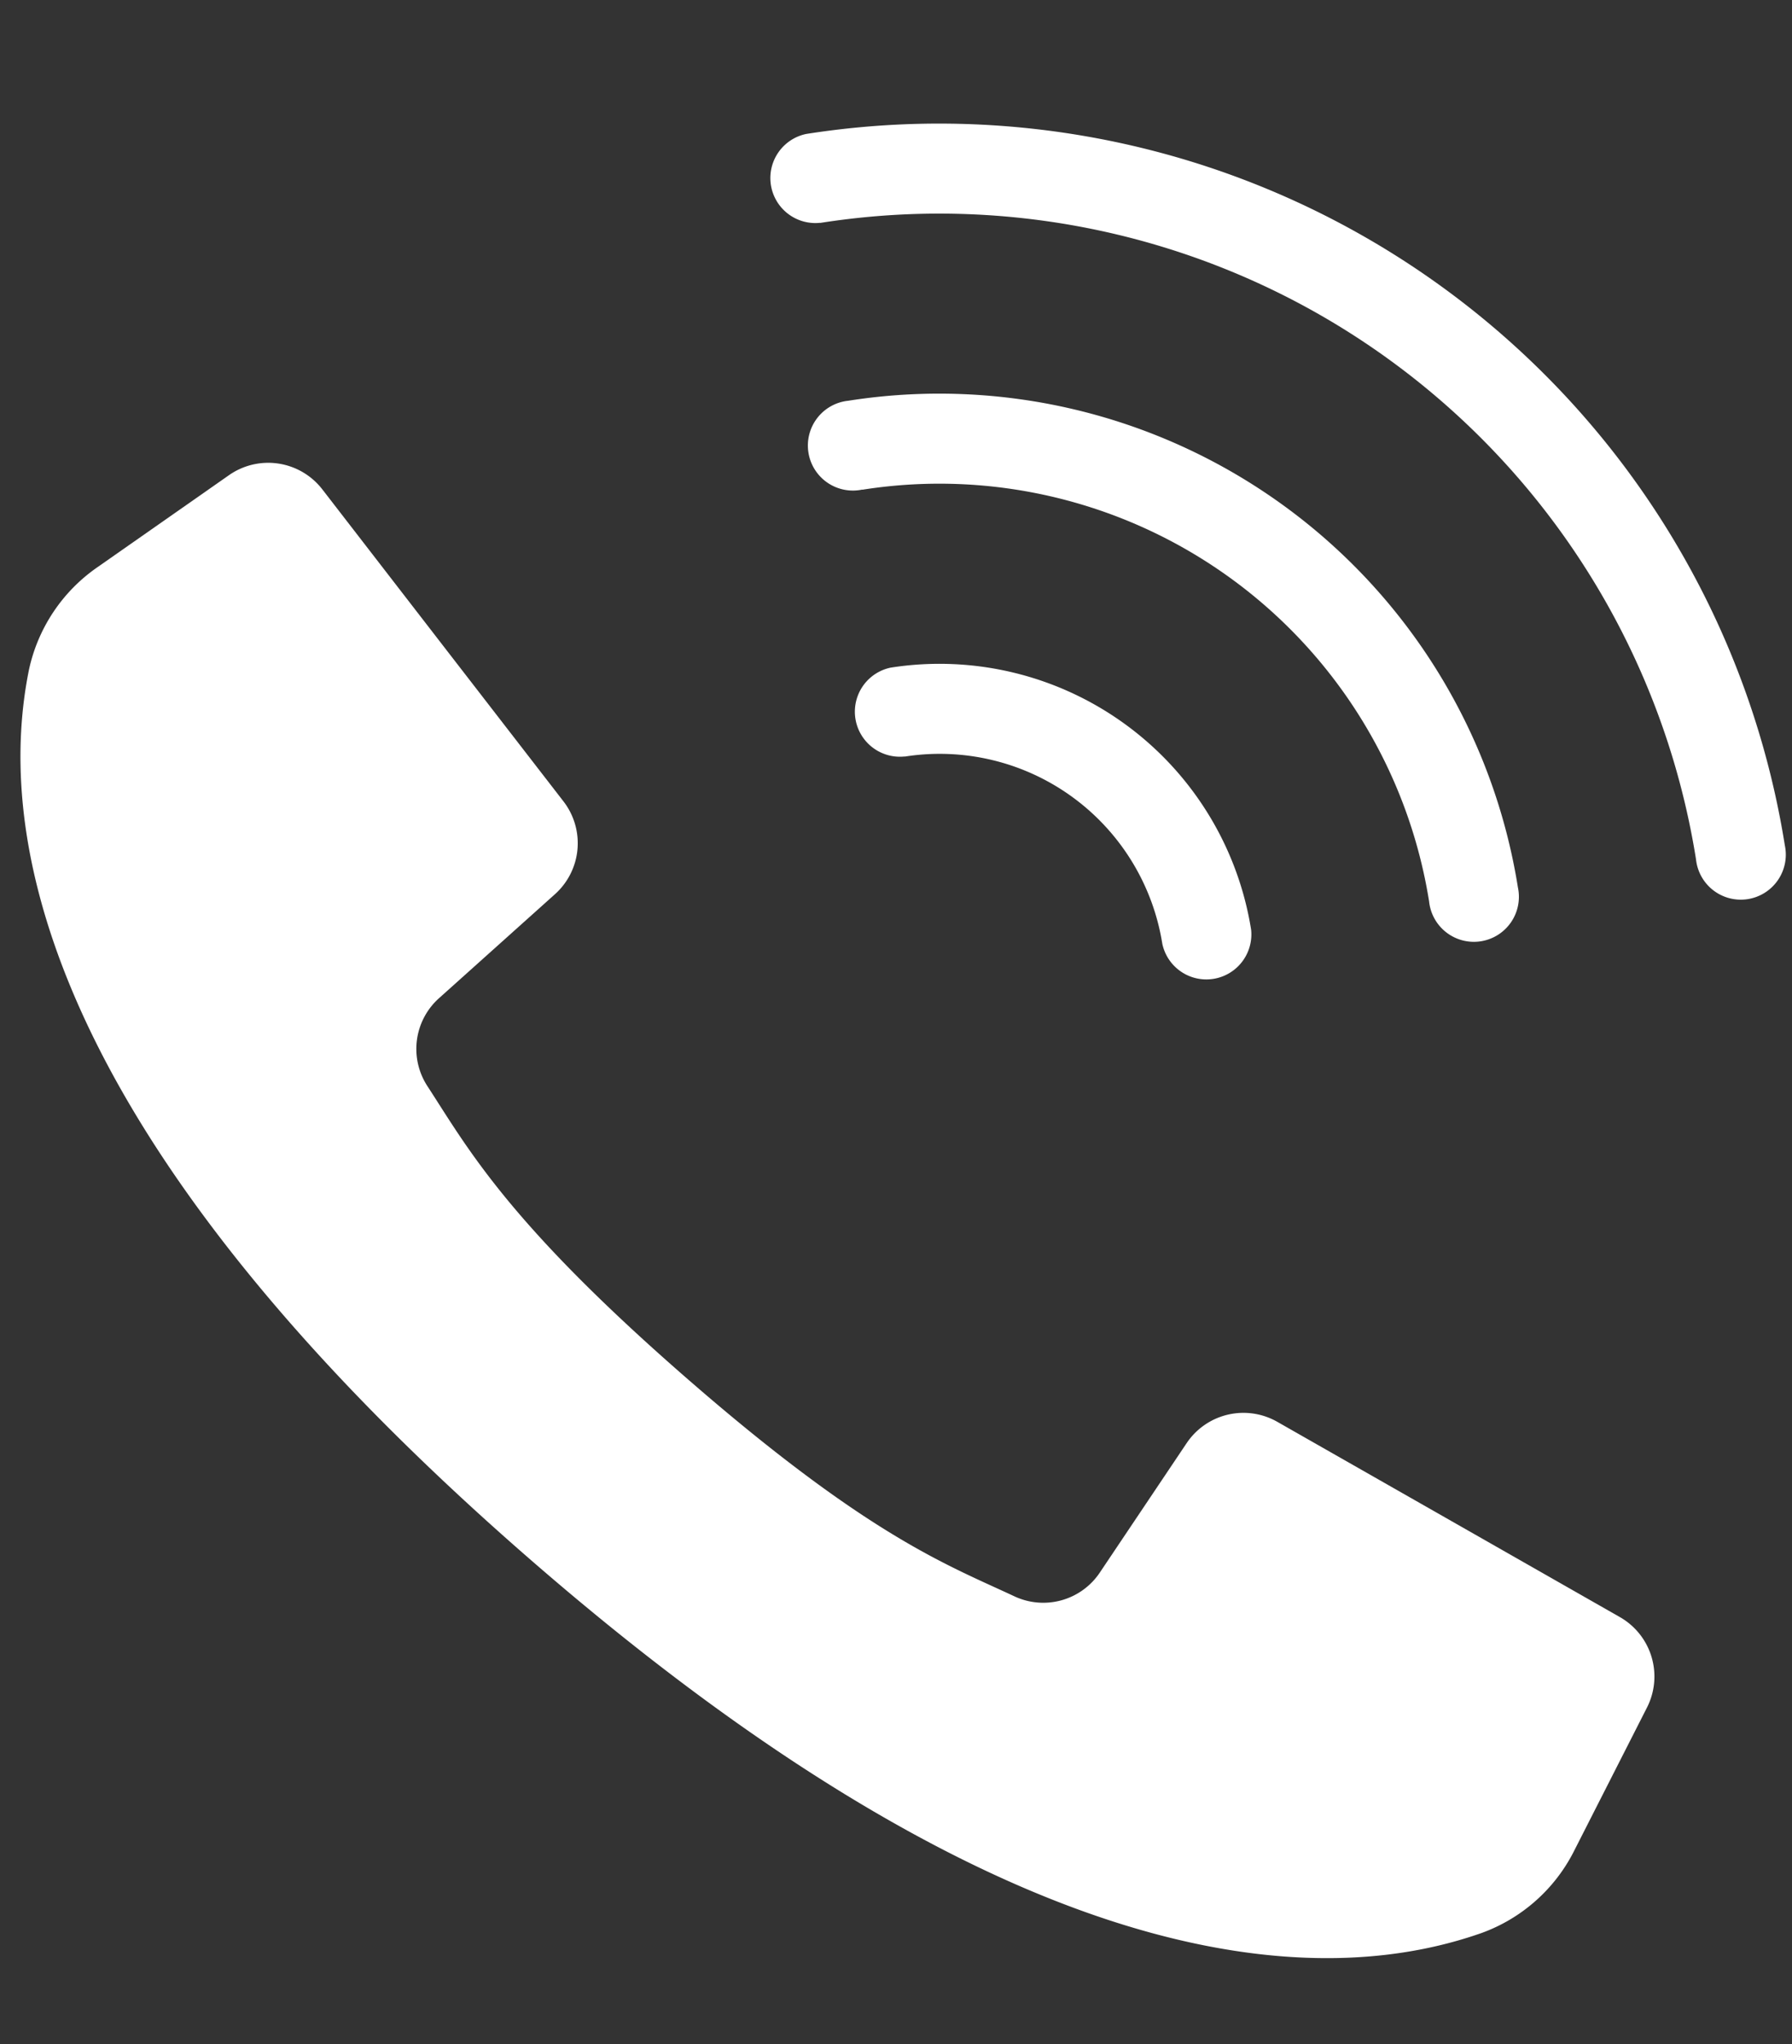<svg xmlns="http://www.w3.org/2000/svg" width="57.796" height="65.916" viewBox="0 0 57.796 65.916">
  <rect x="0" y="0" width="57.796" height="65.916" fill="#333333" stroke="none"/>
  <g id="Group_9" data-name="Group 9" transform="translate(-1465.65 -651.885)">
    <path id="Path_37" data-name="Path 37" d="M49.532,40.167l-5.6-3.734-4.978-3.318a2.205,2.205,0,0,0-2.961.481l-3.08,3.96a2.194,2.194,0,0,1-2.8.581c-2.09-1.163-4.562-2.257-10.016-7.718S13.541,22.493,12.378,20.4a2.194,2.194,0,0,1,.581-2.8l3.96-3.08a2.205,2.205,0,0,0,.481-2.961L14.183,6.736,10.348.982A2.205,2.205,0,0,0,7.379.314L2.955,2.968A5.4,5.4,0,0,0,.5,6.144C-.709,10.555-.953,20.284,14.64,35.876S39.96,51.223,44.37,50.013a5.4,5.4,0,0,0,3.176-2.454L50.2,43.136A2.205,2.205,0,0,0,49.532,40.167Z" transform="matrix(0.998, -0.07, 0.07, 0.998, 1465.65, 667.41)" fill="#fff"/>
    <g id="call" transform="translate(1442.726 653.658) rotate(-9)">
      <g id="Group_8" data-name="Group 8" transform="translate(0 0)">
        <g id="Group_7" data-name="Group 7" transform="translate(0 0)">
          <path id="Path_34" data-name="Path 34" d="M283.934,64.7a24.715,24.715,0,0,1,24.688,24.688,1.452,1.452,0,1,0,2.9,0,27.623,27.623,0,0,0-27.592-27.592,1.452,1.452,0,0,0,0,2.9Z" transform="translate(-236.011 -51.627)" fill="#fff"/>
          <path id="Path_35" data-name="Path 35" d="M283.933,117.661a15.993,15.993,0,0,1,15.974,15.974,1.452,1.452,0,1,0,2.9,0,18.9,18.9,0,0,0-18.879-18.879,1.452,1.452,0,1,0,0,2.9Z" transform="translate(-236.011 -95.878)" fill="#fff"/>
          <path id="Path_36" data-name="Path 36" d="M283.934,170.627a7.27,7.27,0,0,1,7.261,7.261,1.452,1.452,0,0,0,2.9,0,10.177,10.177,0,0,0-10.165-10.165,1.452,1.452,0,0,0,0,2.9Z" transform="translate(-236.011 -140.131)" fill="#fff"/>
        </g>
      </g>
    </g>
  </g>
</svg>
